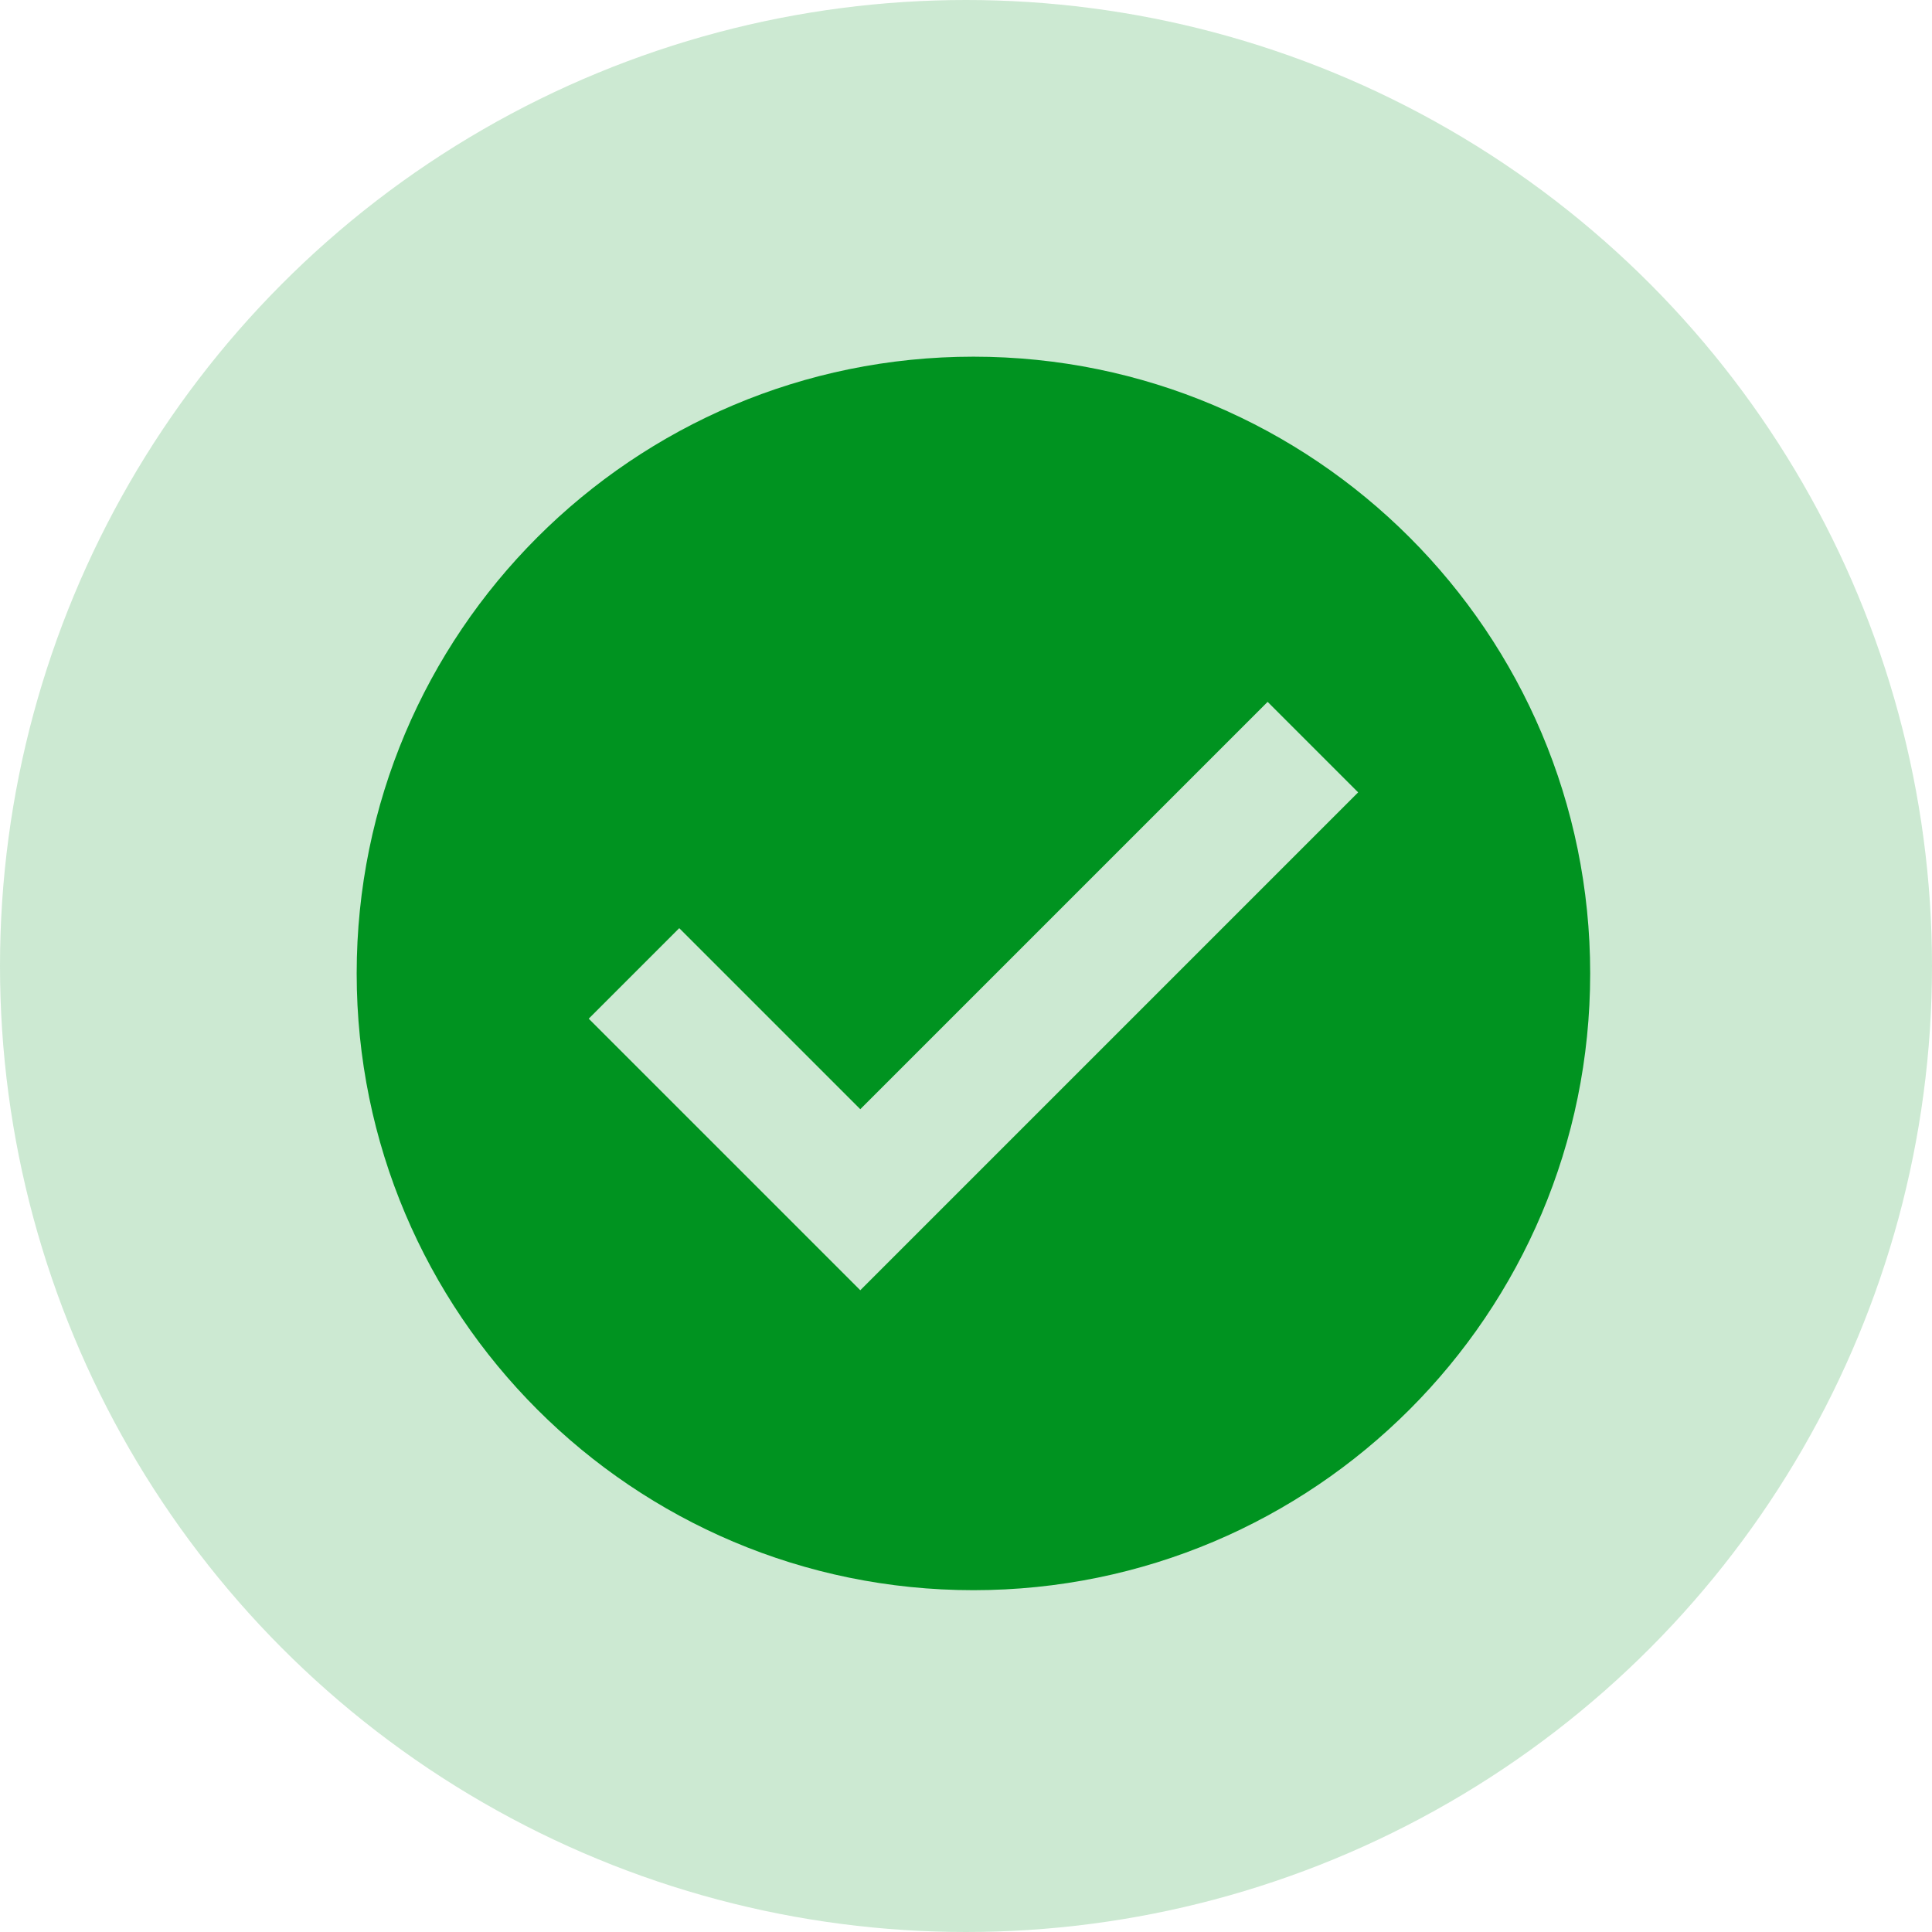 <svg width="130" height="130" viewBox="0 0 130 130" fill="none" xmlns="http://www.w3.org/2000/svg">
<g clip-path="url(#clip0_1663_31707)">
<circle cx="65" cy="65" r="65" fill="#009320" fill-opacity="0.2"/>
<path d="M57.887 86.817L39.614 68.545L45.705 62.454L57.887 74.636L85.296 47.227L91.386 53.317L57.887 86.817ZM65.5 24C42.581 24 24 42.58 24 65.5C24 88.42 42.581 107 65.5 107C88.421 107 107 88.42 107 65.5C107 42.58 88.42 24 65.5 24Z" fill="#009320"/>
</g>
<defs>
<clipPath id="clip0_1663_31707">
<rect width="130" height="130" fill="white"/>
</clipPath>
</defs>
</svg>

